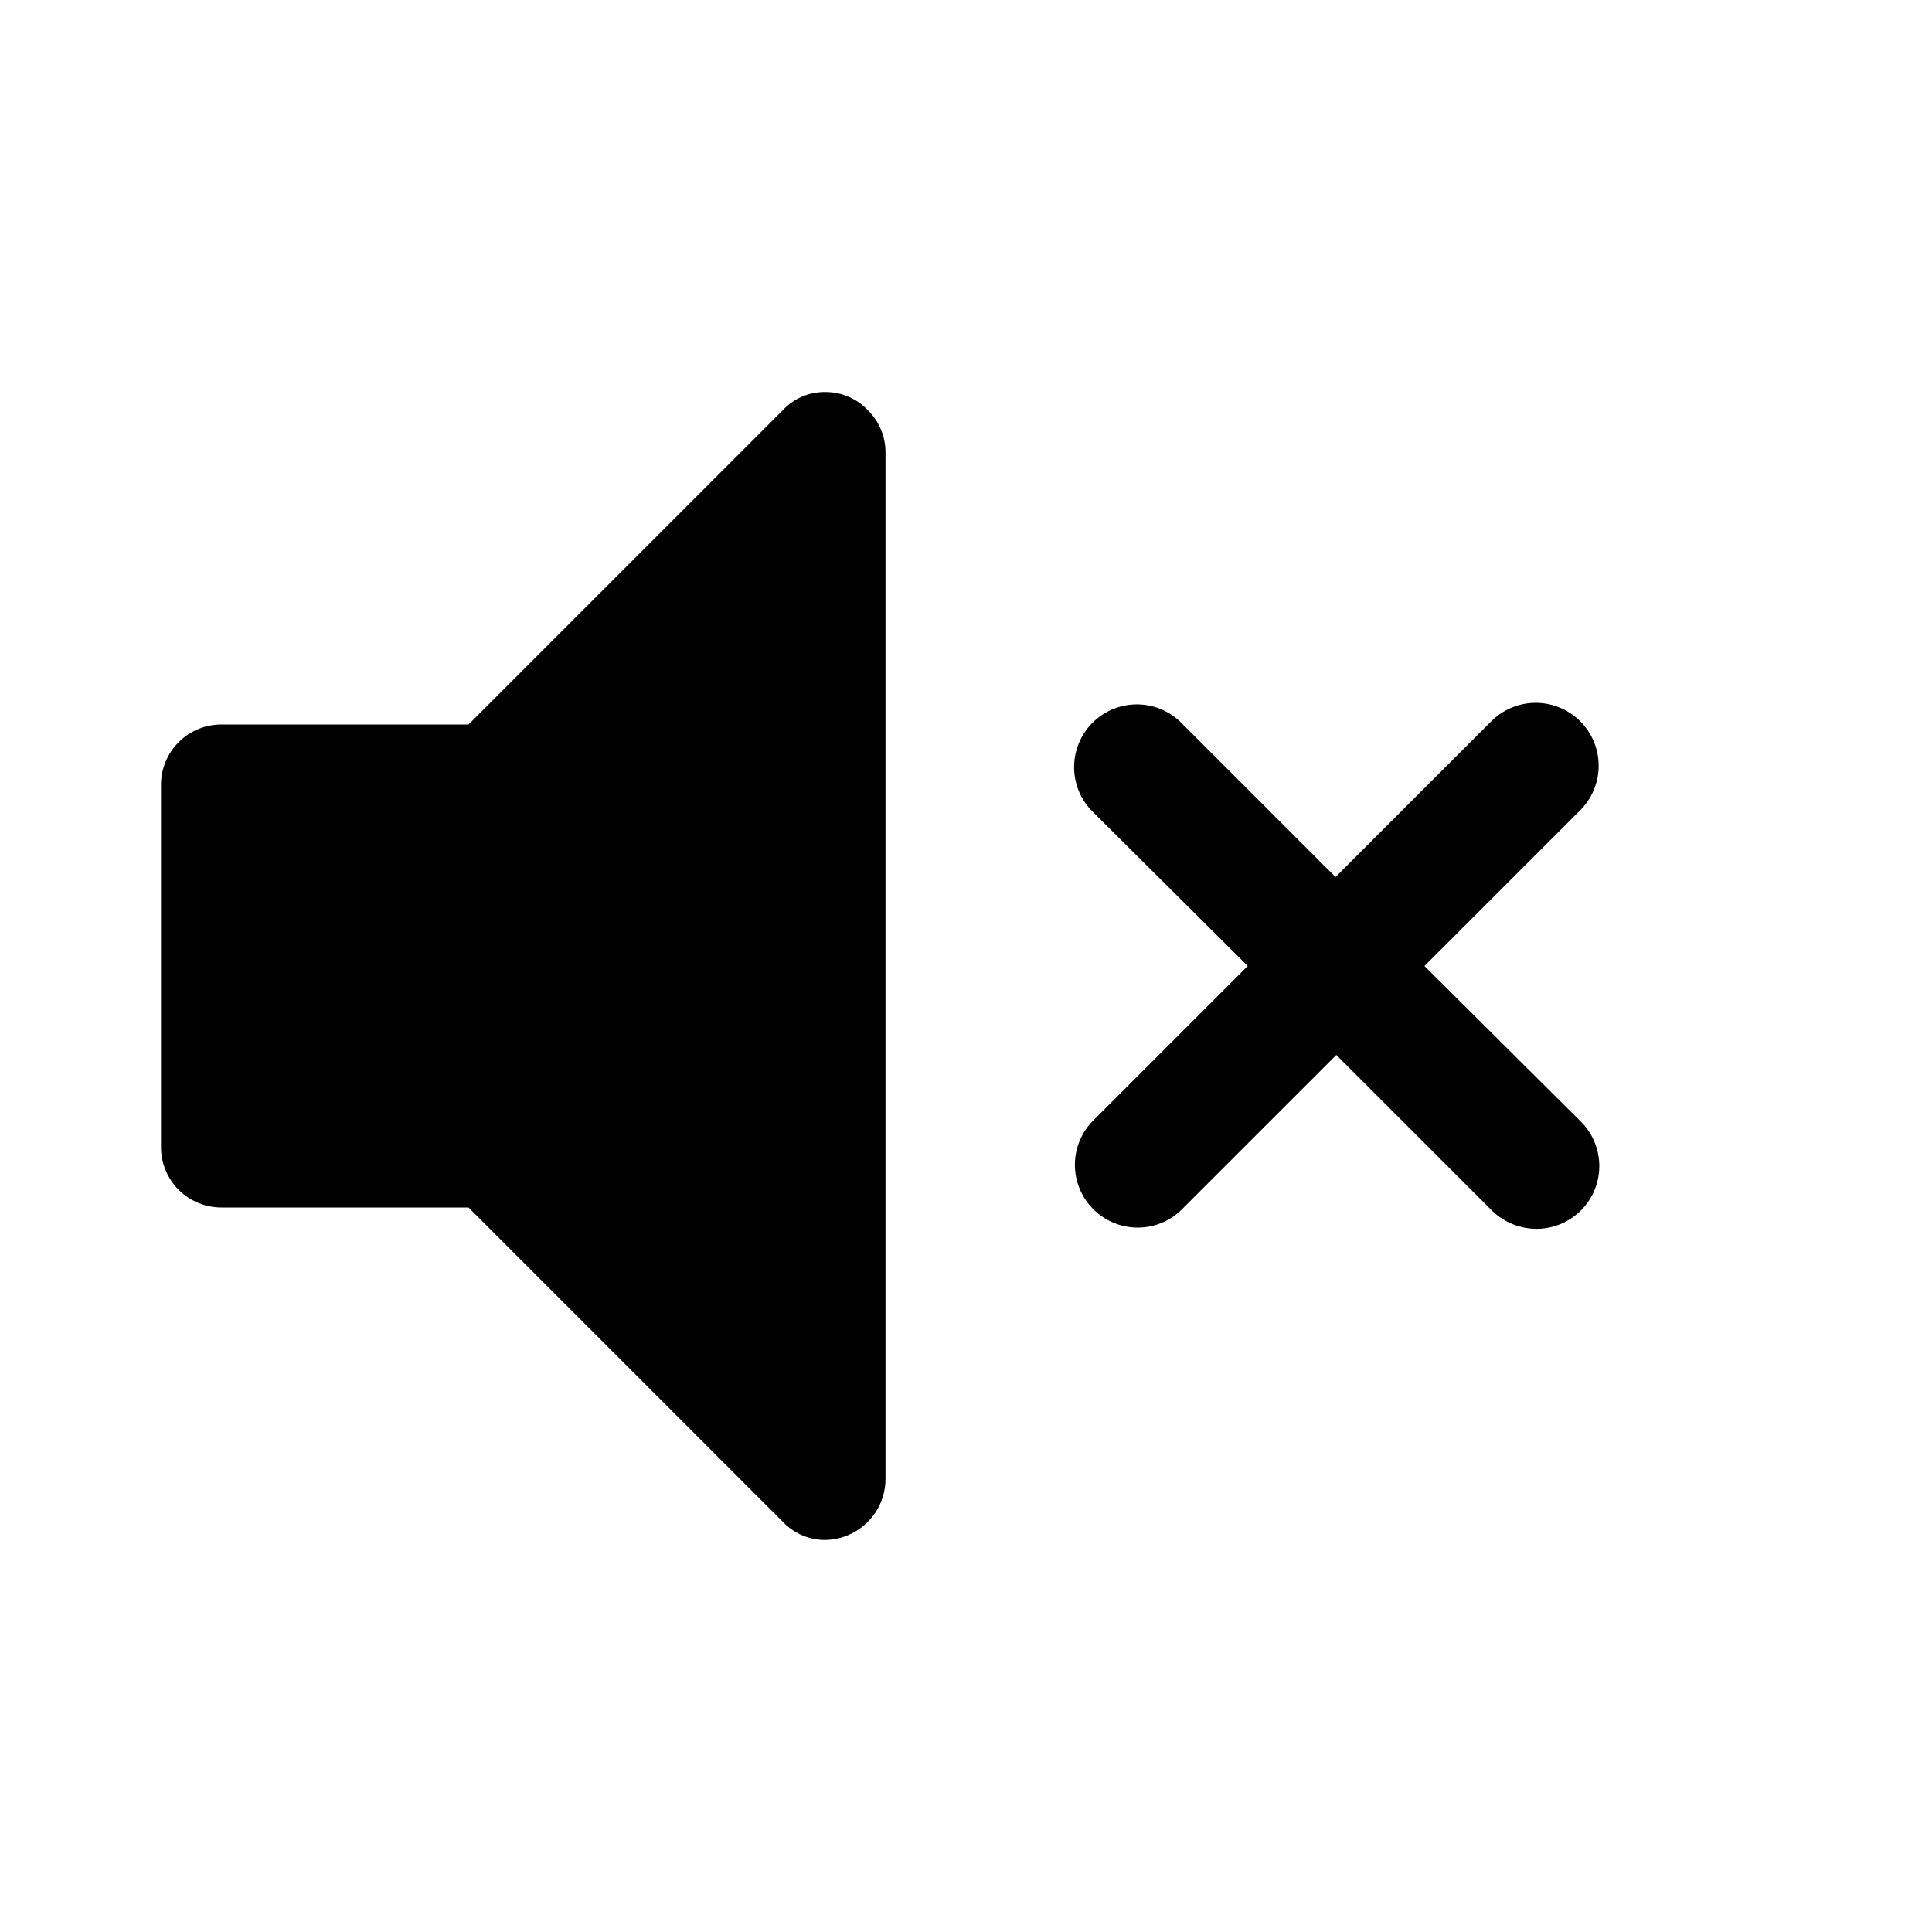 <svg id="Layer_1" data-name="Layer 1" xmlns="http://www.w3.org/2000/svg" viewBox="0 0 48 48"><path d="M22,11.24V36.75a1.52,1.52,0,0,1-1.5,1.51,1.44,1.44,0,0,1-1.05-.45L11.64,30H5.5A1.5,1.5,0,0,1,4,28.5v-9A1.5,1.5,0,0,1,5.5,18h6.14l7.81-7.81a1.41,1.41,0,0,1,1.05-.45,1.44,1.44,0,0,1,1.06.45A1.47,1.47,0,0,1,22,11.24Z"/><path d="M35.39,24l3.87-3.87a1.56,1.56,0,1,0-2.21-2.21l-3.87,3.87-3.87-3.87a1.56,1.56,0,0,0-2.2,2.21L31,24l-3.87,3.87a1.56,1.56,0,0,0,2.2,2.21l3.87-3.87,3.87,3.87a1.59,1.59,0,0,0,1.11.45,1.56,1.56,0,0,0,1.1-2.66Z"/></svg>